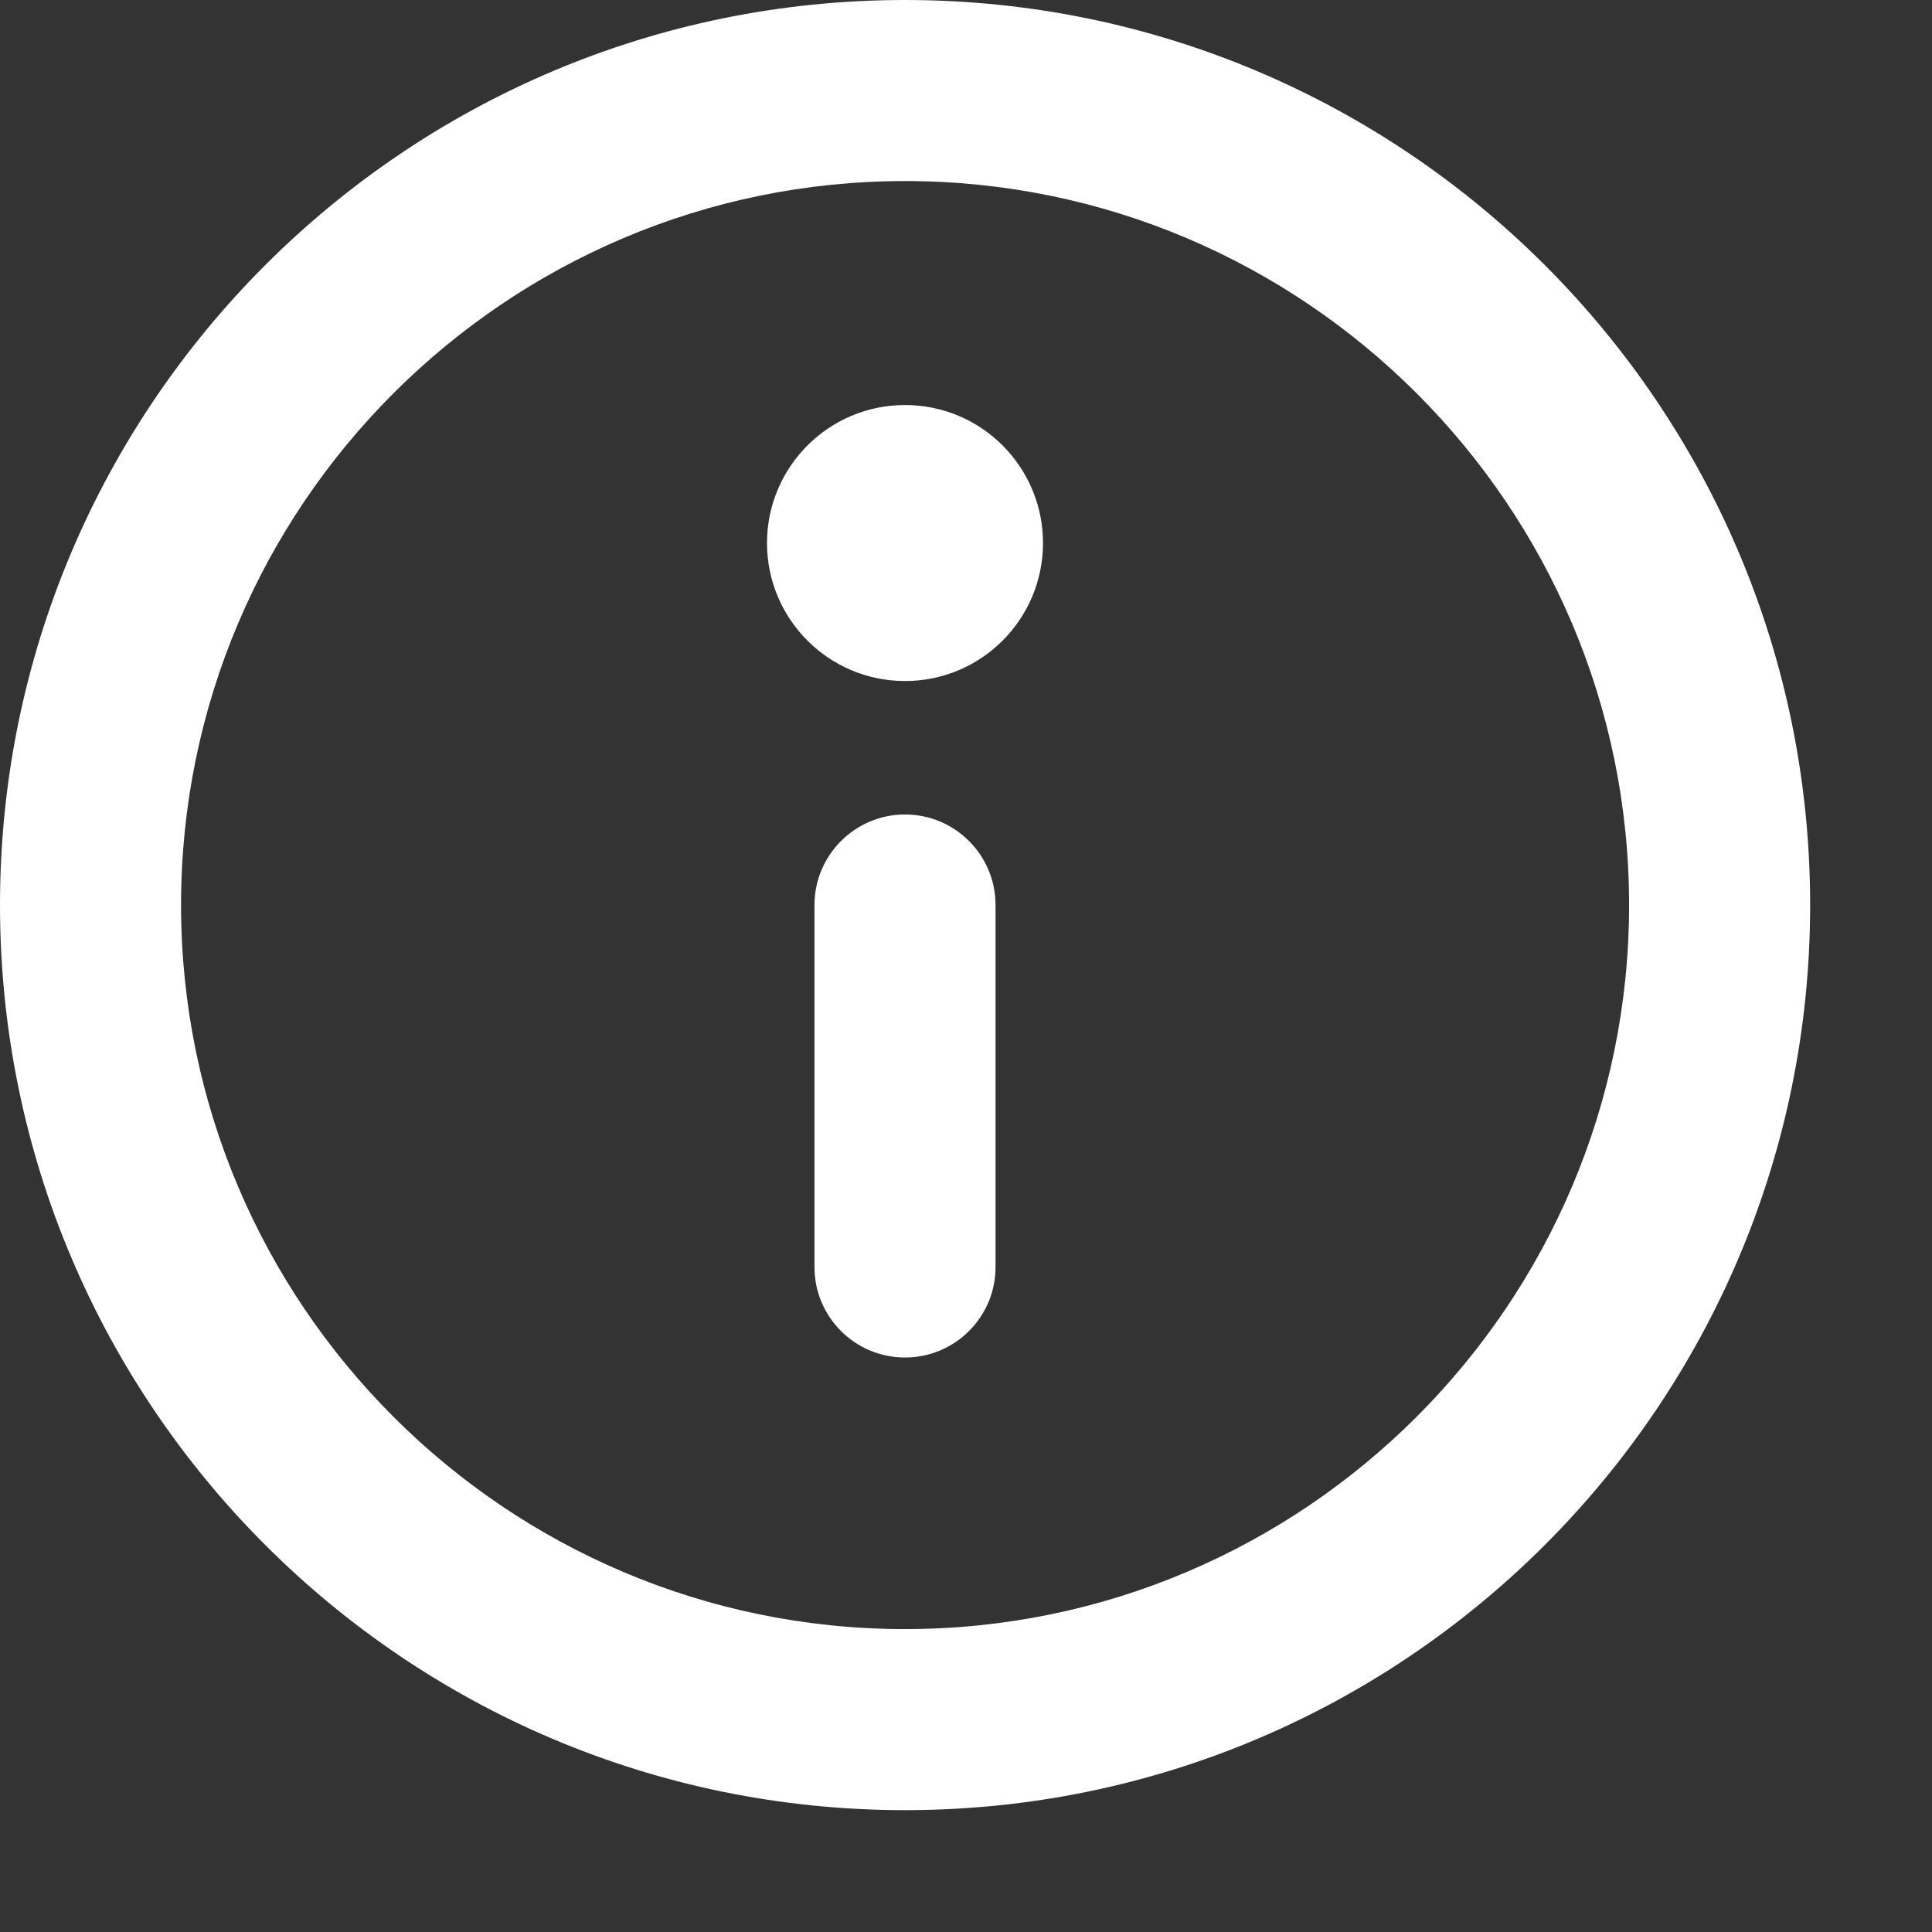 <svg width="14" height="14" viewBox="0 0 14 14" fill="none" xmlns="http://www.w3.org/2000/svg">
<rect x="0" y="0" width="14" height="14" fill="#333333" stroke="none"/>
<path fill-rule="evenodd" clip-rule="evenodd" d="M6.558 9.837C6.92 9.837 7.214 9.544 7.214 9.182V6.558C7.214 6.196 6.92 5.902 6.558 5.902C6.196 5.902 5.902 6.196 5.902 6.558V9.182C5.902 9.544 6.196 9.837 6.558 9.837ZM6.558 0C2.938 0 0 2.938 0 6.558C0 10.178 2.938 13.117 6.558 13.117C10.178 13.117 13.117 10.178 13.117 6.558C13.117 2.938 10.178 0 6.558 0ZM6.558 11.805C3.666 11.805 1.312 9.45 1.312 6.558C1.312 3.666 3.666 1.312 6.558 1.312C9.45 1.312 11.805 3.666 11.805 6.558C11.805 9.45 9.45 11.805 6.558 11.805ZM6.558 4.935C7.111 4.935 7.558 4.487 7.558 3.935C7.558 3.383 7.111 2.935 6.558 2.935C6.006 2.935 5.558 3.383 5.558 3.935C5.558 4.487 6.006 4.935 6.558 4.935Z" fill="white"/>
</svg>